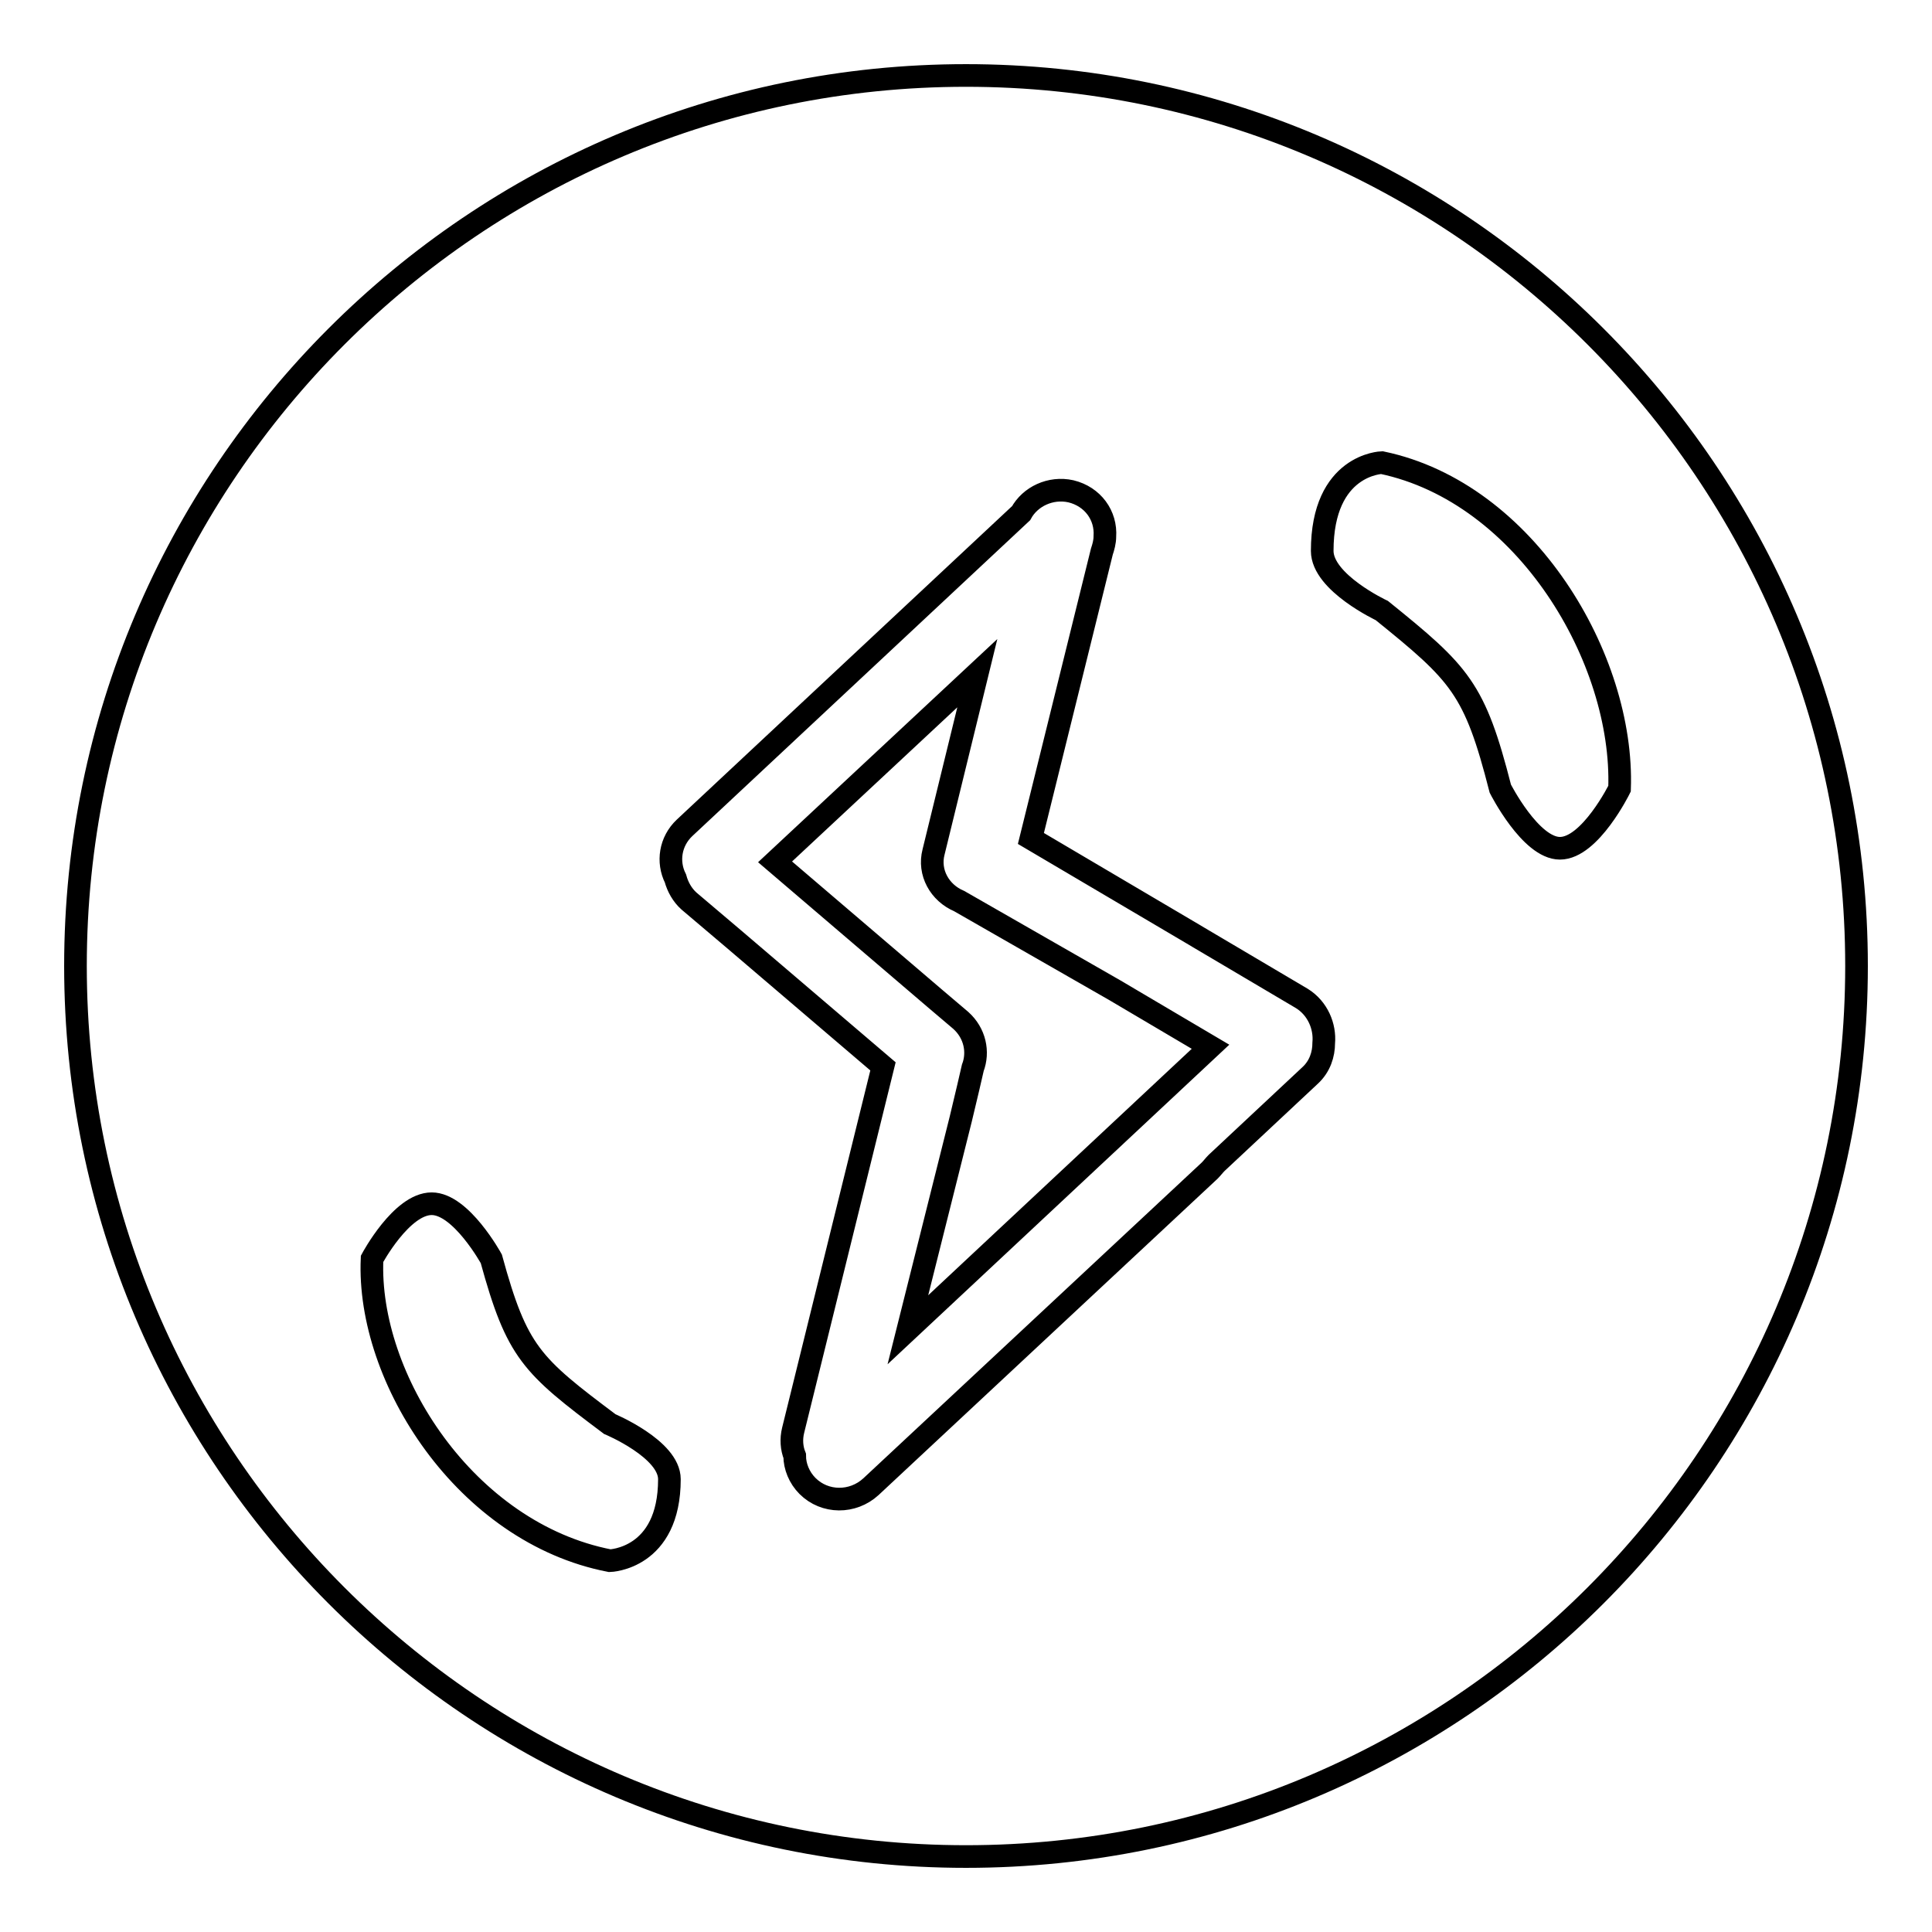 <?xml version="1.0" encoding="utf-8"?>
<!-- Svg Vector Icons : http://www.onlinewebfonts.com/icon -->
<!DOCTYPE svg PUBLIC "-//W3C//DTD SVG 1.1//EN" "http://www.w3.org/Graphics/SVG/1.1/DTD/svg11.dtd">
<svg version="1.1" xmlns="http://www.w3.org/2000/svg" xmlns:xlink="http://www.w3.org/1999/xlink" x="0px" y="0px" viewBox="0 0 256 256" enable-background="new 0 0 256 256" xml:space="preserve">
<g><g><path stroke-width="3" fill-opacity="0" stroke="#000000"  d="M128,246c-65.1,0-118-52.9-118-118C10,62.9,62.9,10,128,10c65.1,0,118,52.9,118,118C246,193.1,193.1,246,128,246z M80.8,188.7c-10.4-7.8-12.3-9.5-15.7-21.9c0,0-4-7.3-7.9-7.3c-4,0-7.9,7.3-7.9,7.3c-0.7,15.8,12.4,36.3,31.5,40c0,0,7.9-0.2,7.9-10.8C88.7,192,80.8,188.7,80.8,188.7z M172.5,132.3l-13.7-8.1l0,0l-0.5-0.3l-21.7-12.8l9.4-38c0.2-0.6,0.4-1.3,0.4-2c0.2-2.8-1.6-5.3-4.5-6c-2.7-0.6-5.4,0.7-6.6,2.9l-44.6,41.7c-1.9,1.8-2.3,4.5-1.2,6.7c0.3,1.1,0.9,2.2,1.8,3l5.9,5h0l19.8,16.9l-11.9,48.2c-0.3,1.2-0.2,2.4,0.2,3.4c0,1.4,0.6,2.9,1.7,4c2.3,2.3,6,2.3,8.4,0.1l44.9-41.9c0.3-0.3,0.6-0.7,0.9-1l12.4-11.6c1.3-1.2,1.8-2.8,1.8-4.3C175.6,136,174.6,133.6,172.5,132.3z M183.1,61.3c0,0-7.9,0.2-7.9,11.7c0,4.2,7.9,7.9,7.9,7.9c10.4,8.4,12.3,10.3,15.7,23.6c0,0,4,7.9,7.9,7.9c4,0,7.9-7.9,7.9-7.9C215.2,87.3,202.2,65.3,183.1,61.3z M127.3,148.3C127.3,148.3,127.3,148.3,127.3,148.3l1-4.2l0.6-2.6c0.8-2.1,0.3-4.6-1.6-6.3l-3.3-2.8c0,0,0,0,0,0l-21.3-18.2l26.8-25l-5.8,23.7c-0.7,2.7,0.8,5.4,3.4,6.5l20.6,11.8c0,0,0,0,0,0l12.7,7.5l-40.1,37.5L127.3,148.3z"/></g></g>
</svg>